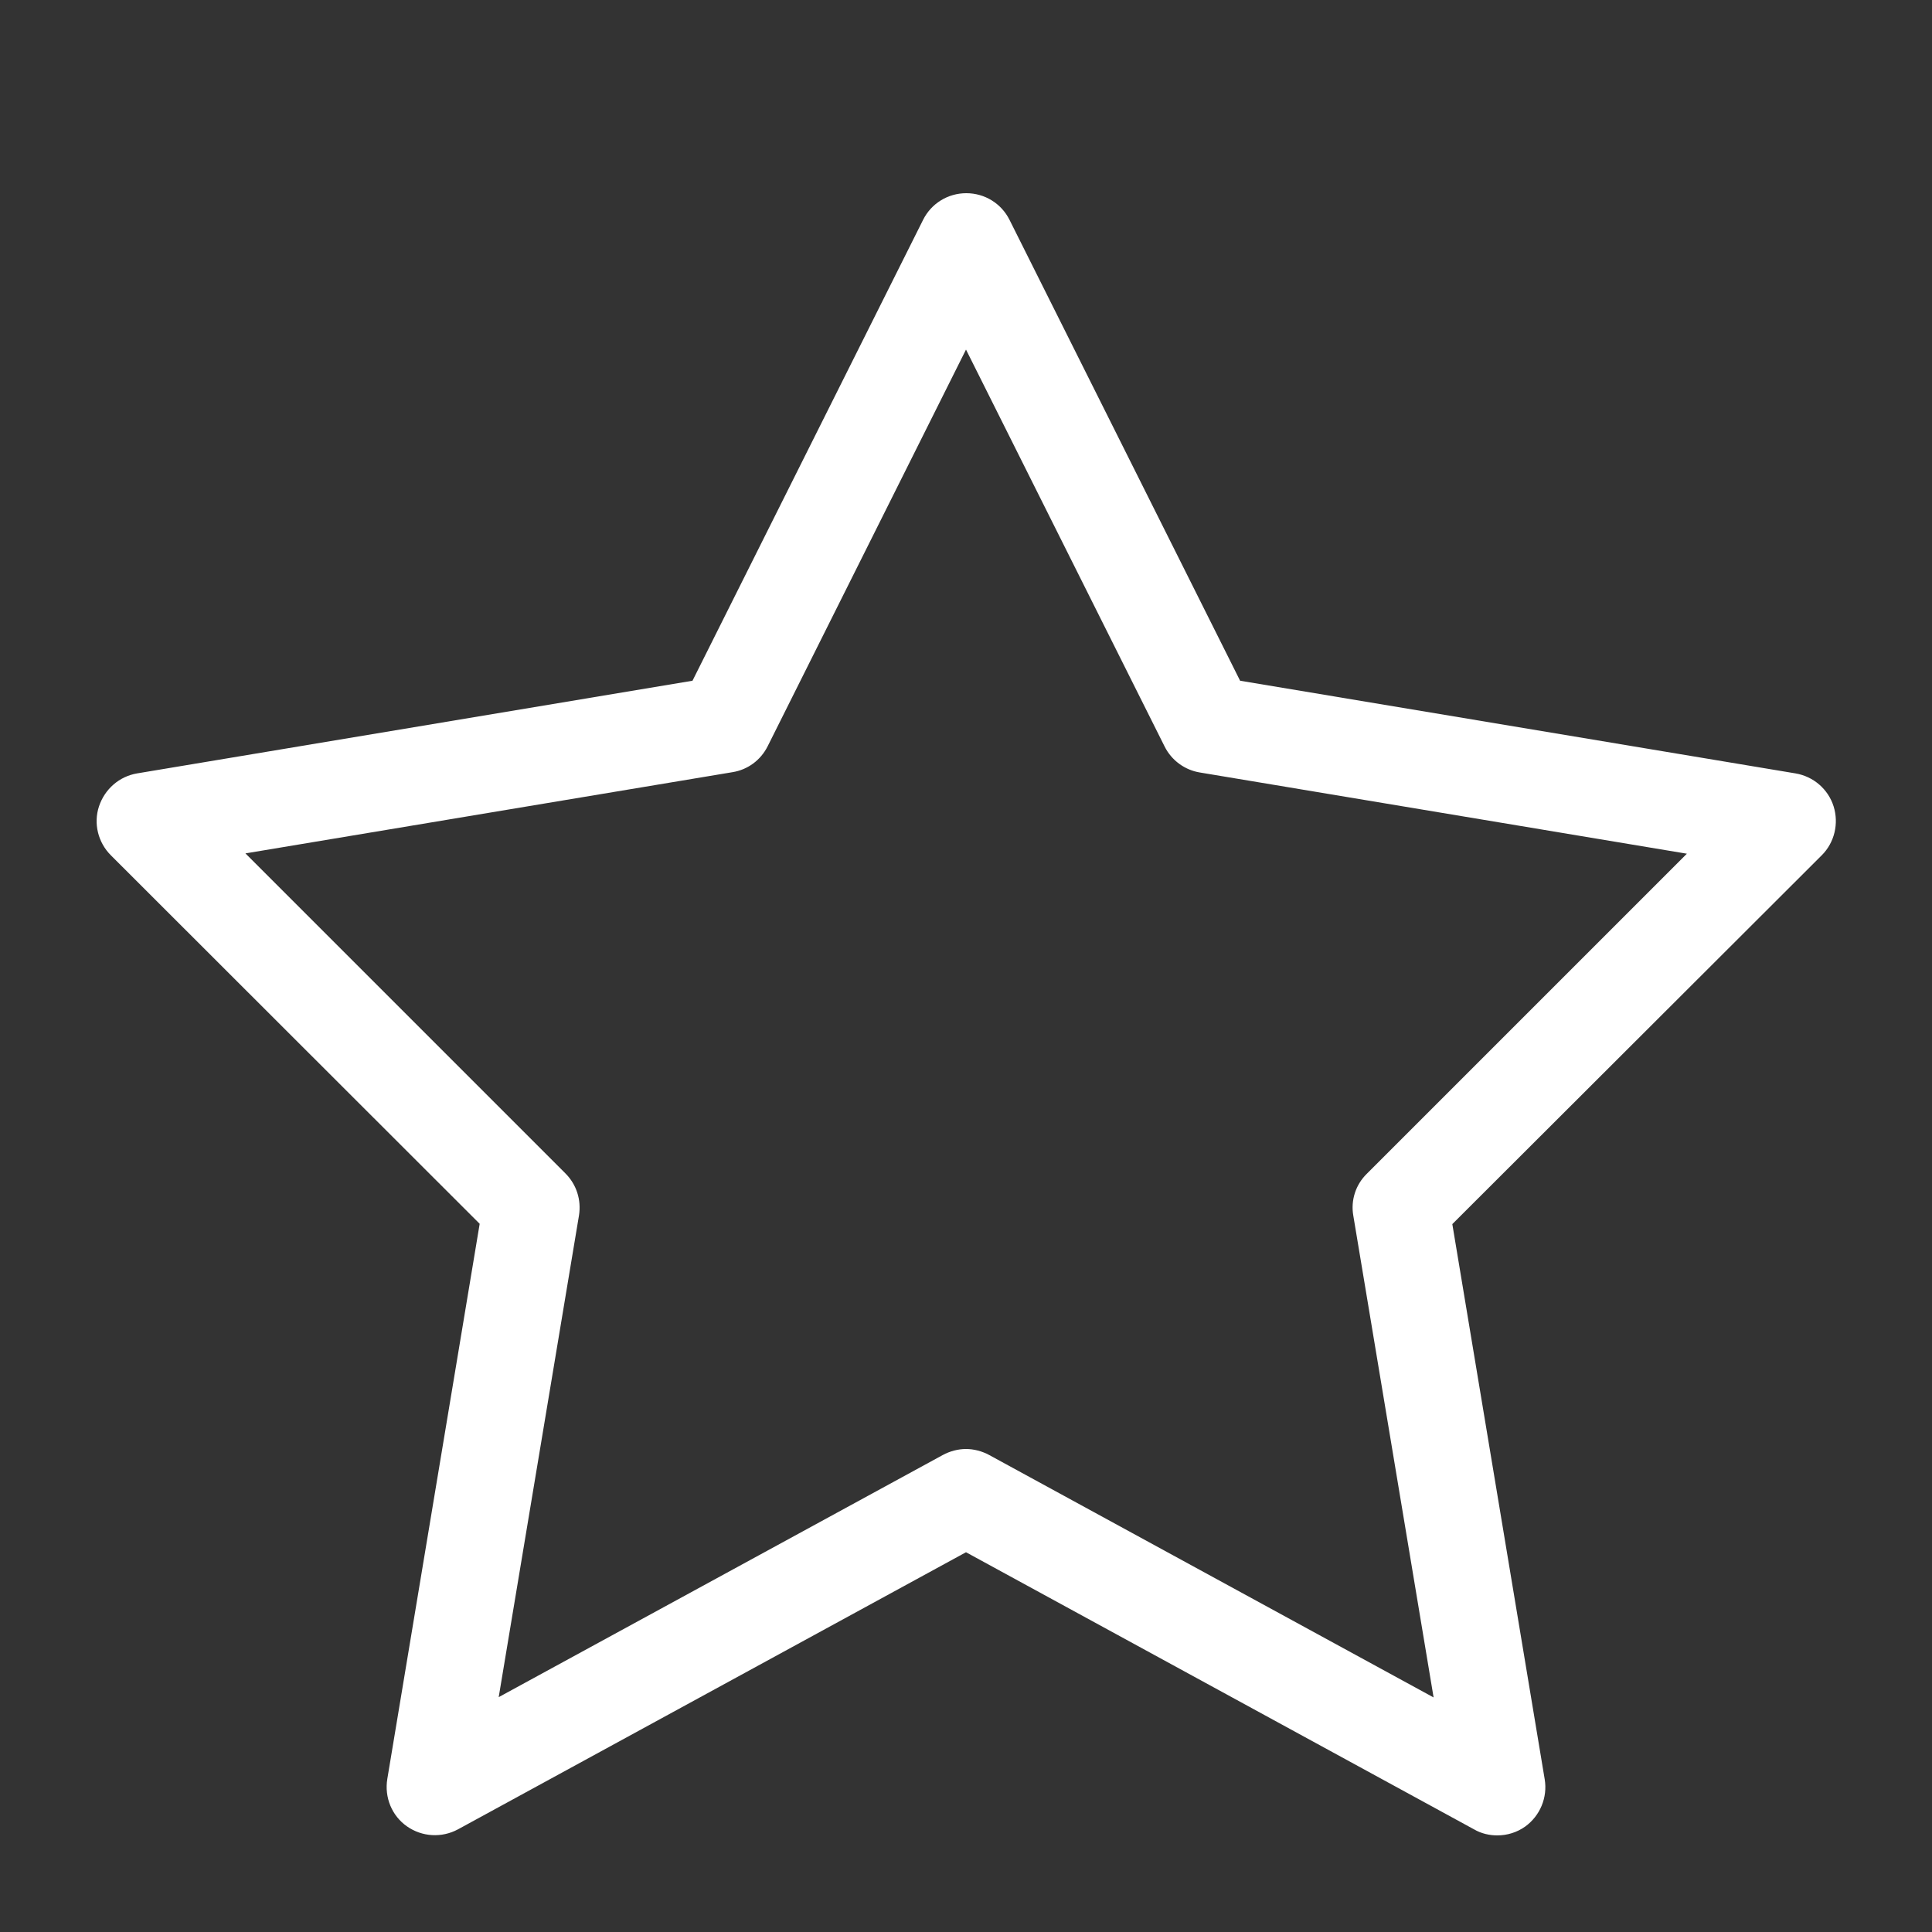 <?xml version="1.0" encoding="UTF-8"?> <!-- Generator: Adobe Illustrator 24.0.1, SVG Export Plug-In . SVG Version: 6.00 Build 0) --> <svg xmlns="http://www.w3.org/2000/svg" xmlns:xlink="http://www.w3.org/1999/xlink" version="1.1" id="Layer_1" x="0px" y="0px" viewBox="0 0 640 640" style="enable-background:new 0 0 640 640;" xml:space="preserve"><rect x="0" y="0" width="640" height="640" fill="#333333" stroke="none"/> <style type="text/css"> .st0{fill:#FFFFFF;} </style> <title></title> <g id="icomoon-ignore"> </g> <path class="st0" d="M496,608c-2.6,0-5.3-0.6-7.7-2L320,514.2L151.7,606c-5.4,2.9-11.9,2.5-16.9-1s-7.5-9.6-6.5-15.7l30.6-183.9 L36.7,283.3c-4.2-4.2-5.8-10.5-3.9-16.2s6.7-9.9,12.6-10.9l184-30.7l76.4-152.7c2.7-5.4,8.2-8.8,14.3-8.8s11.6,3.4,14.3,8.8 l76.4,152.7l184,30.7c5.9,1,10.8,5.2,12.6,10.9s0.3,12-3.9,16.2L481.1,405.5l30.6,183.9c1,6-1.5,12.1-6.5,15.7 C502.5,607,499.3,608,496,608L496,608z M320,480c2.6,0,5.3,0.7,7.7,2l147.2,80.3l-26.6-159.6c-0.9-5.1,0.8-10.3,4.5-13.9l106-106 l-161.3-26.9c-5-0.8-9.4-4-11.7-8.6L320,115.8l-65.7,131.4c-2.3,4.6-6.6,7.8-11.7,8.6L81.3,282.7l106,106c3.7,3.7,5.3,8.8,4.5,13.9 l-26.6,159.6L312.3,482C314.7,480.7,317.4,480,320,480L320,480z"></path> </svg> 